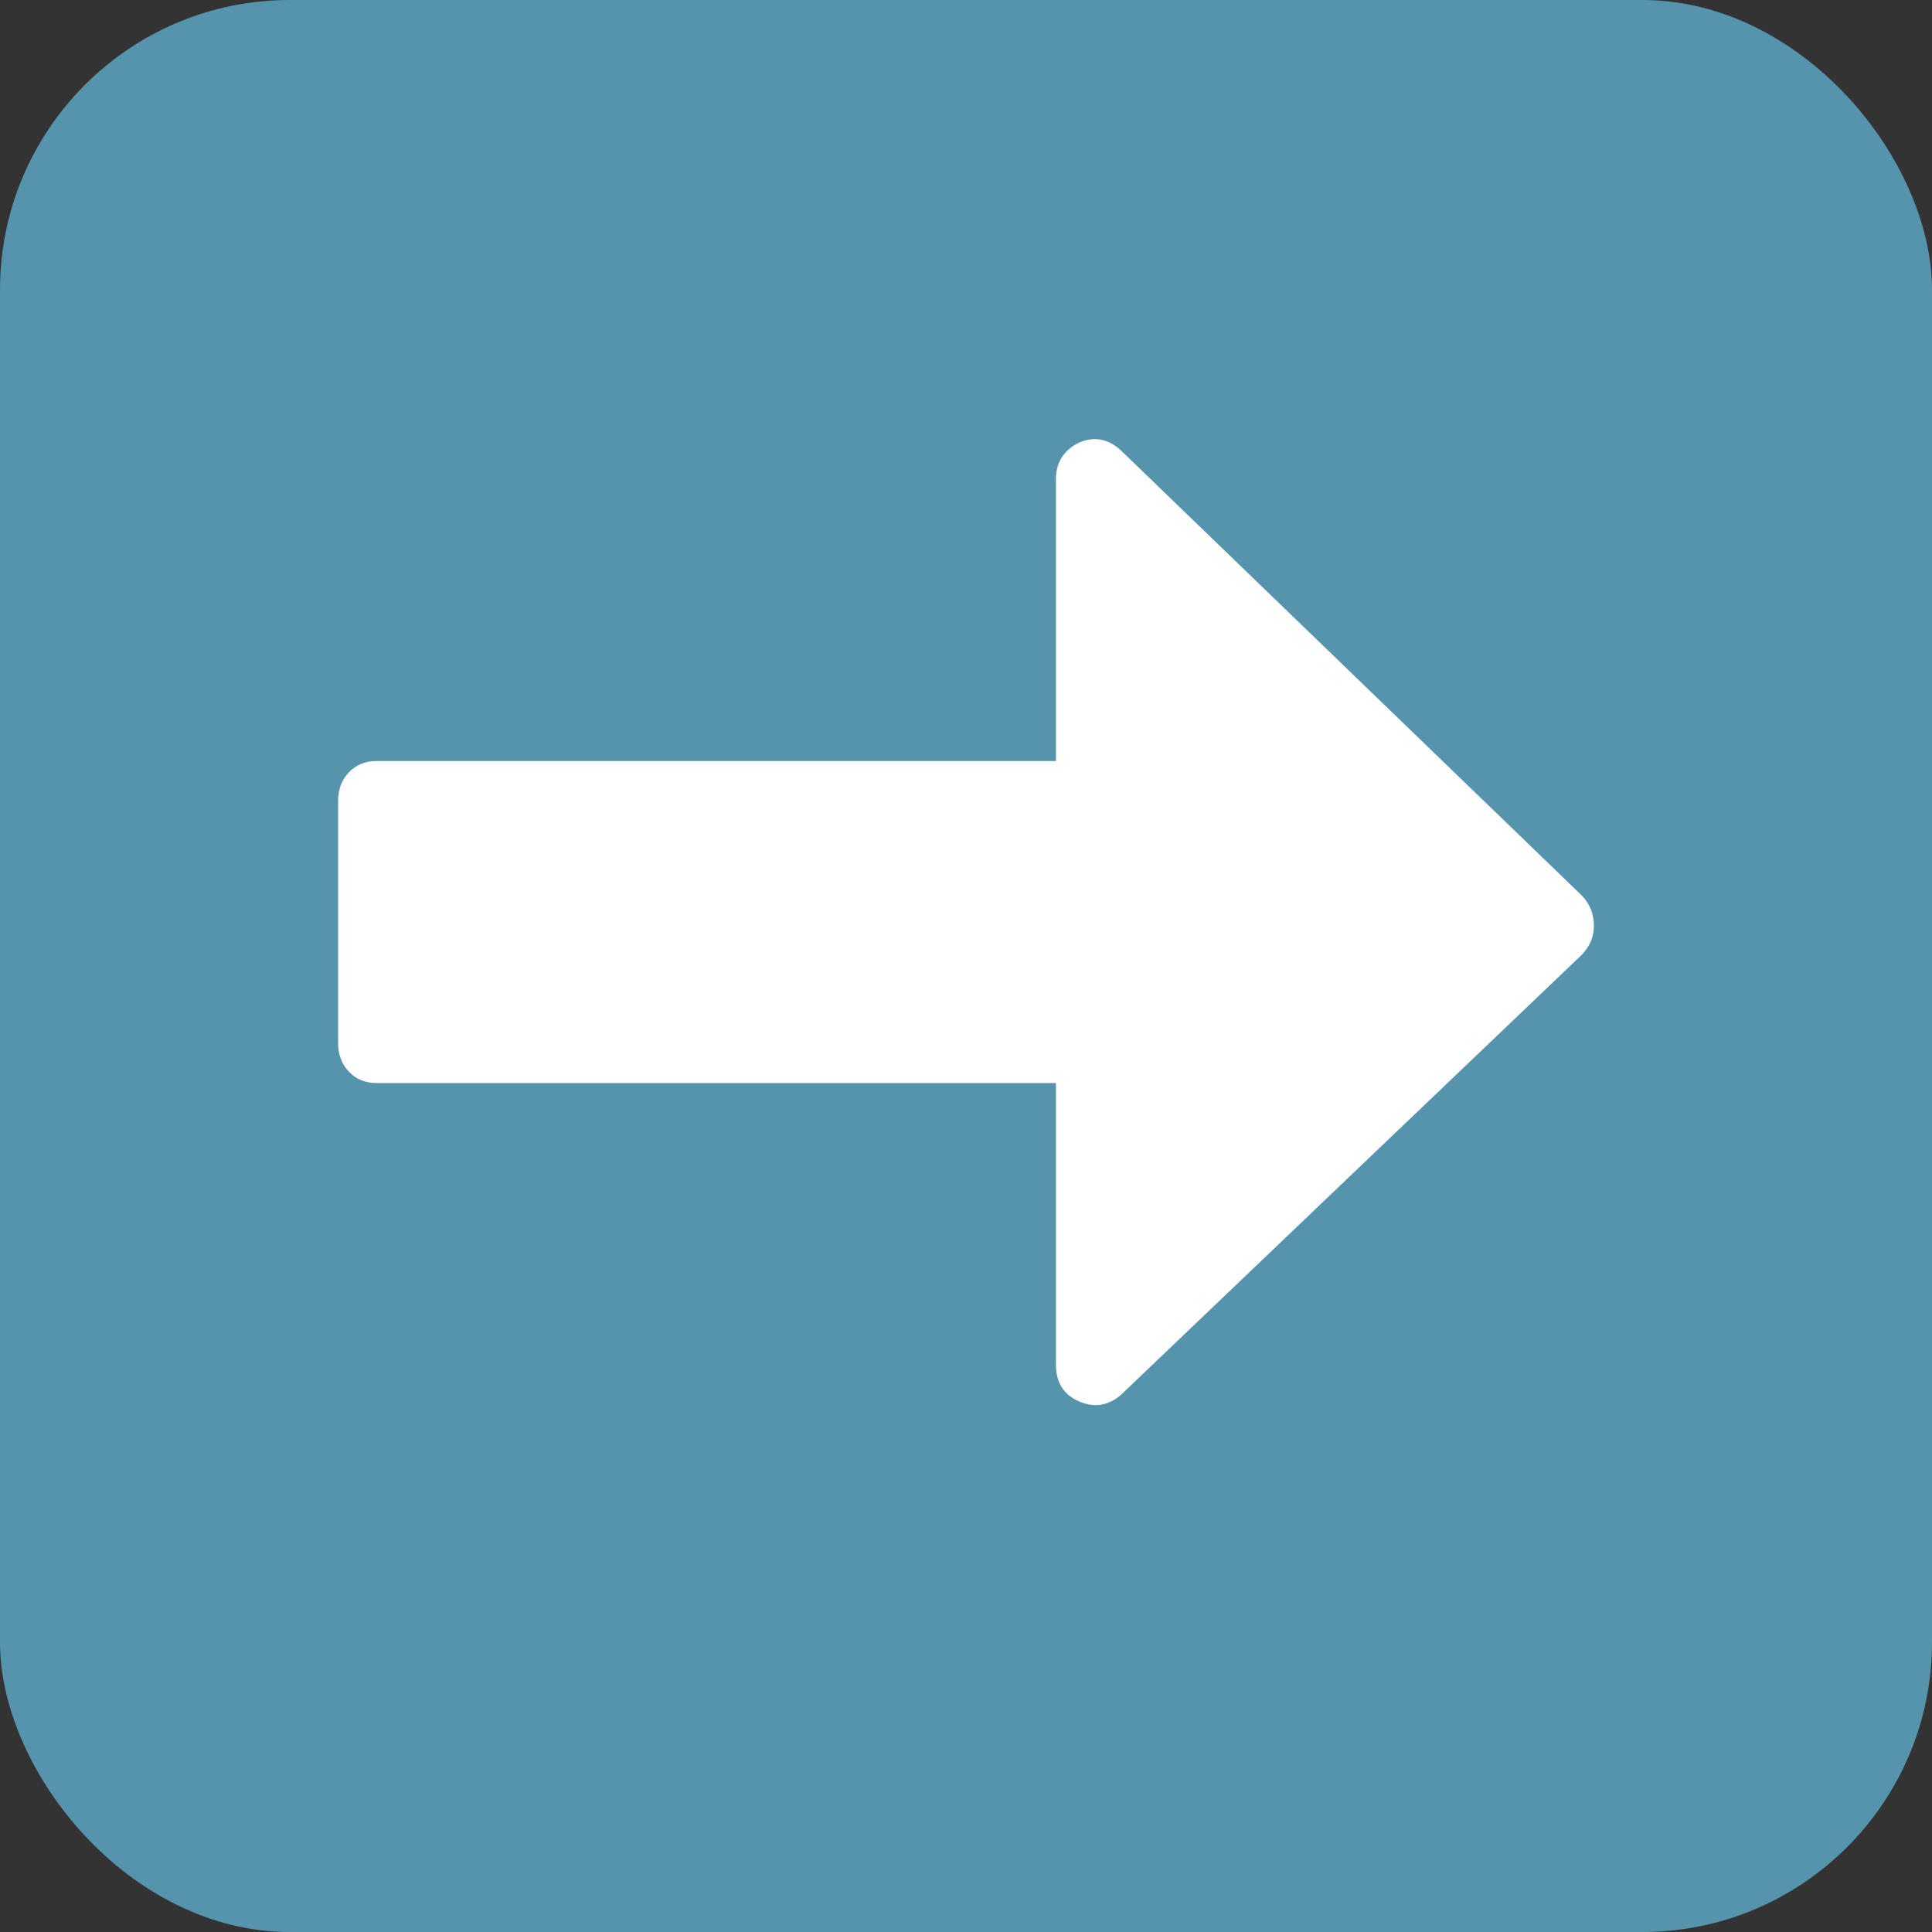 <svg width="40" height="40" viewBox="0 0 40 40" fill="none" xmlns="http://www.w3.org/2000/svg">
<rect x="0" y="0" width="40" height="40" fill="#333333" stroke="none"/>
<rect width="40" height="40" rx="6" fill="#5694AE"/>
<path d="M32.751 19.766L23.205 28.882C22.94 29.107 22.65 29.151 22.335 29.012C22.02 28.873 21.862 28.621 21.862 28.256V22.423H7.795C7.563 22.423 7.372 22.345 7.223 22.188C7.075 22.032 7 21.832 7 21.589V16.589C7 16.346 7.074 16.146 7.223 15.99C7.373 15.834 7.563 15.756 7.795 15.756H21.862V9.922C21.862 9.575 22.02 9.323 22.335 9.167C22.65 9.028 22.94 9.081 23.205 9.323L32.752 18.543C32.917 18.717 33 18.925 33 19.168C33 19.393 32.917 19.593 32.751 19.766Z" fill="white"/>
</svg>
